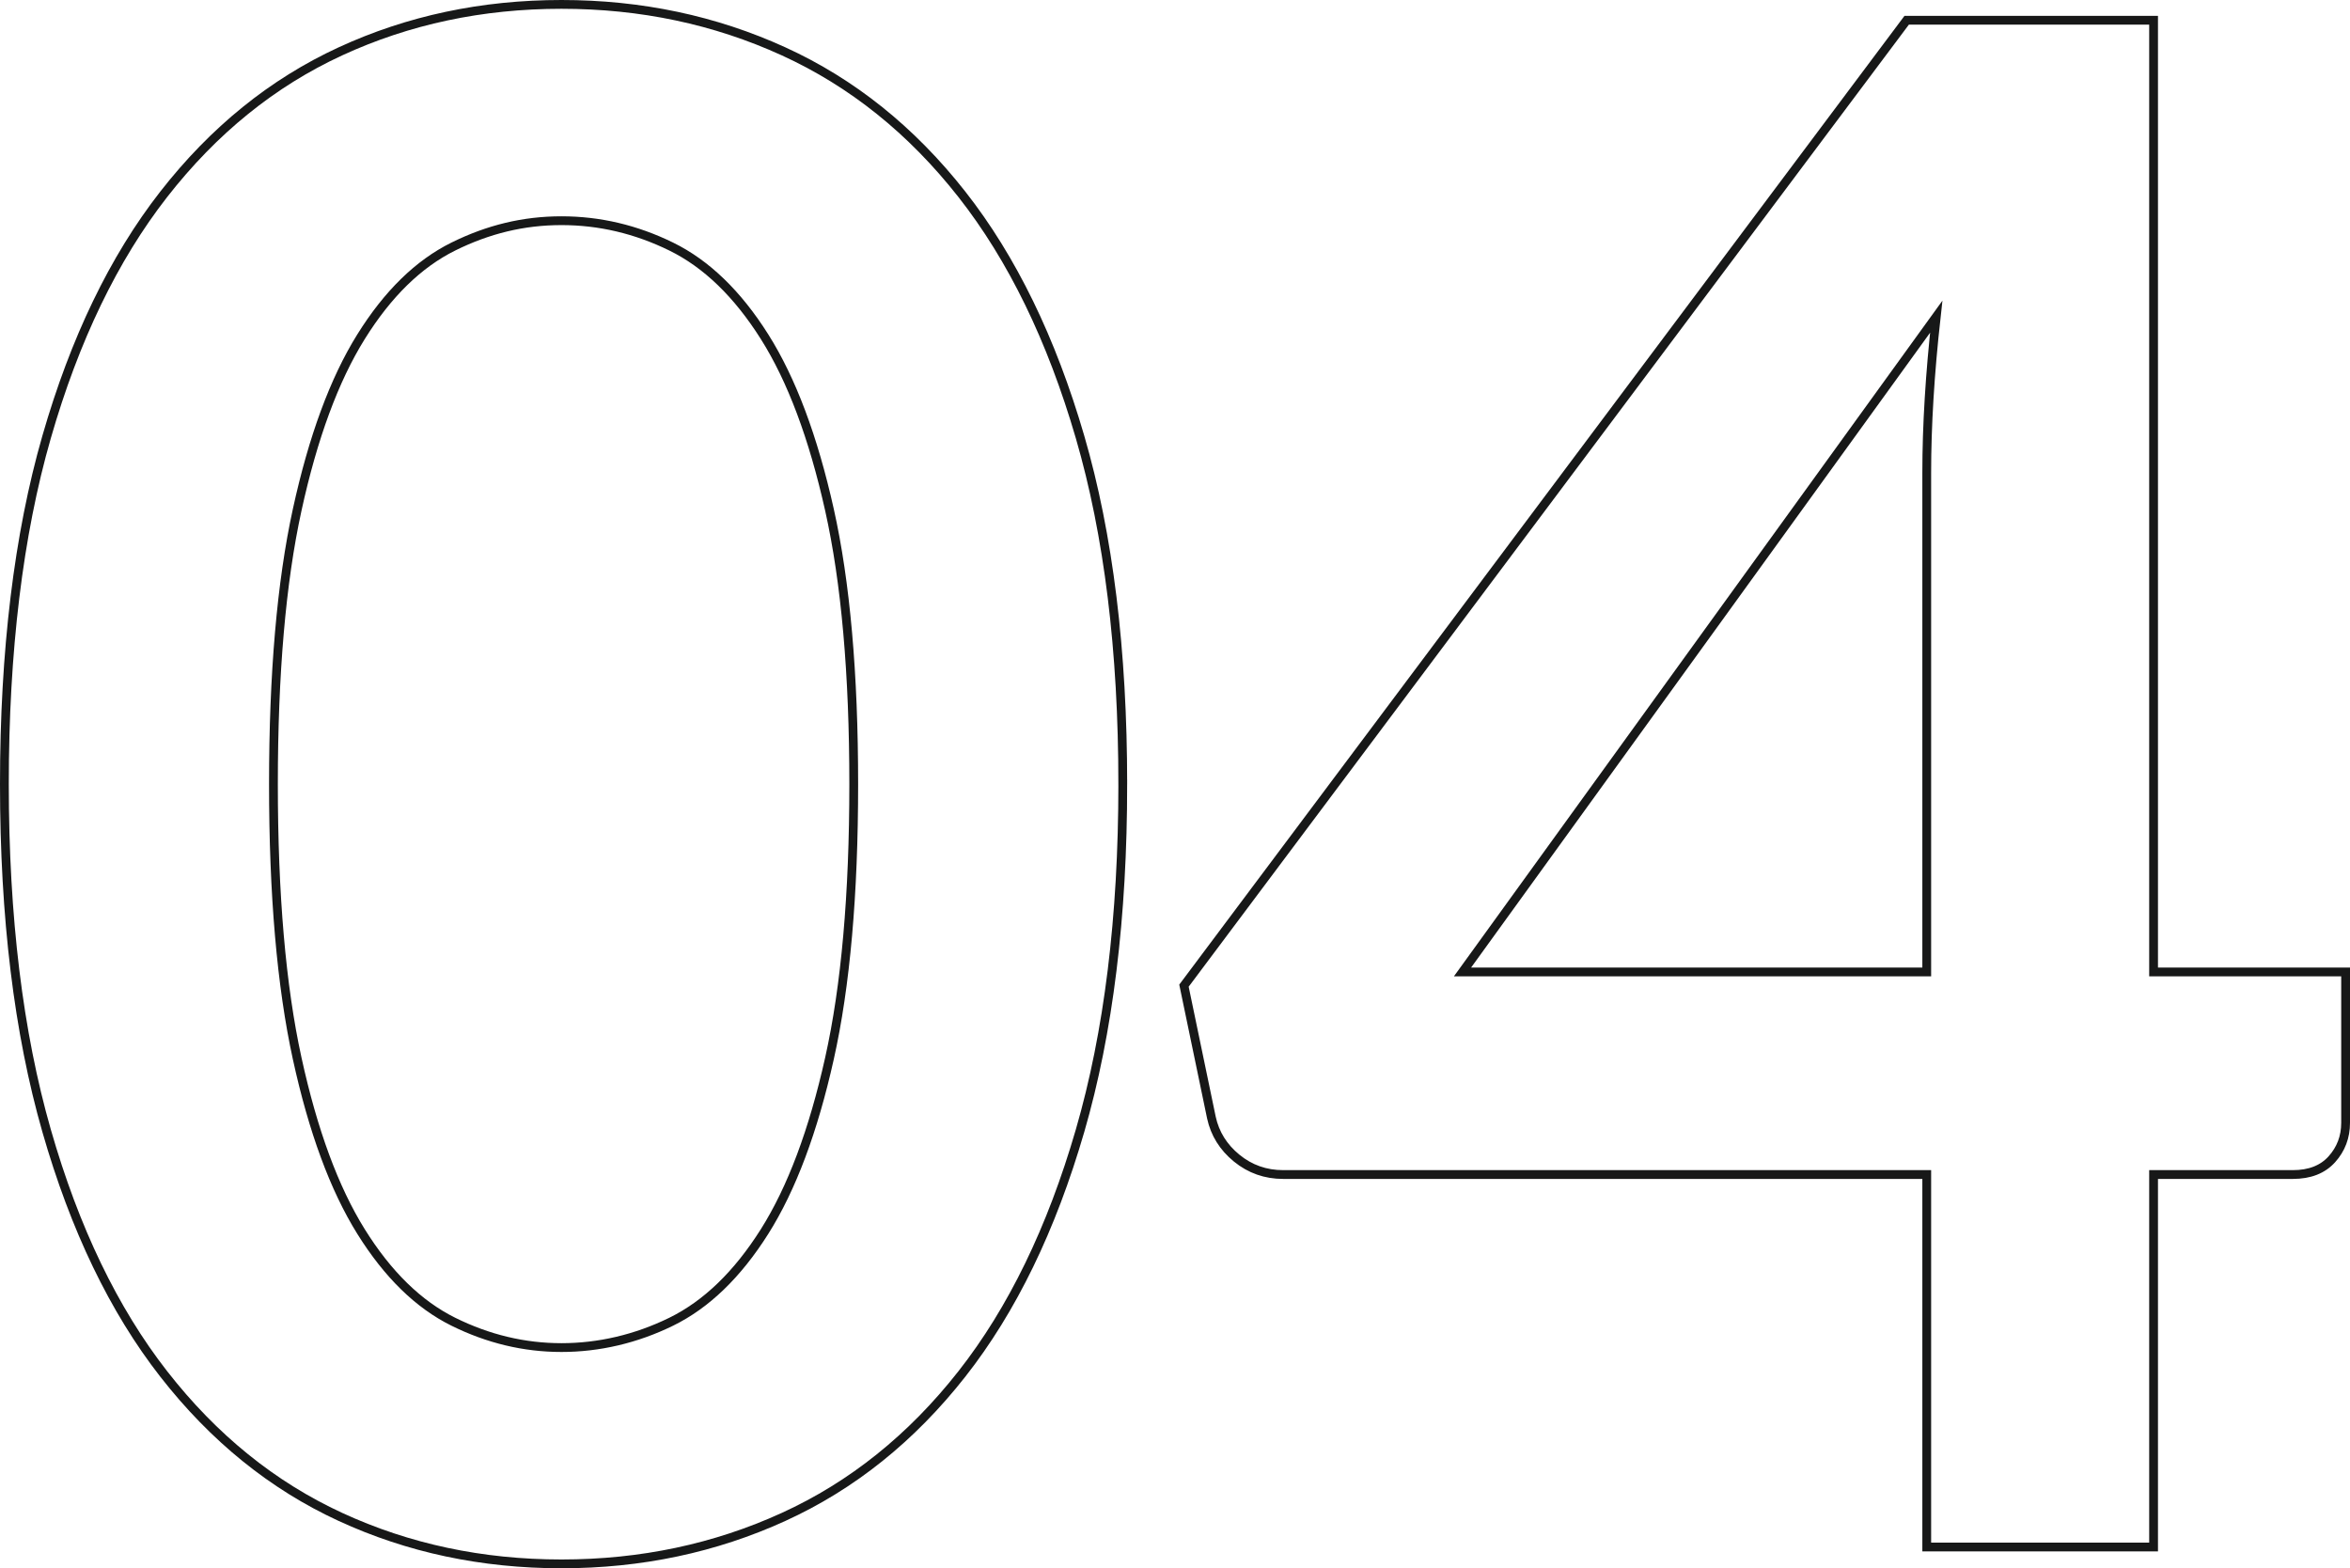 <?xml version="1.0" encoding="UTF-8"?>
<svg id="Calque_2" data-name="Calque 2" xmlns="http://www.w3.org/2000/svg" viewBox="0 0 267.28 178.36">
  <defs>
    <style>
      .cls-1 {
        fill: none;
        stroke: #171818;
      }

      .cls-2 {
        isolation: isolate;
      }
    </style>
  </defs>
  <g id="Calque_1-2" data-name="Calque 1">
    <g id="_04" data-name=" 04" class="cls-2">
      <g class="cls-2">
        <path class="cls-1" d="m127.7,89.18c0,15.12-1.62,28.26-4.86,39.42-3.24,11.16-7.72,20.38-13.44,27.66-5.72,7.28-12.48,12.7-20.28,16.26-7.8,3.56-16.22,5.34-25.26,5.34s-17.42-1.78-25.14-5.34c-7.72-3.56-14.42-8.98-20.1-16.26-5.68-7.28-10.12-16.5-13.32-27.66-3.2-11.16-4.8-24.3-4.8-39.42s1.6-28.36,4.8-39.48c3.2-11.12,7.64-20.32,13.32-27.6,5.68-7.28,12.38-12.7,20.1-16.26C46.44,2.28,54.82.5,63.86.5s17.46,1.78,25.26,5.34c7.8,3.56,14.56,8.98,20.28,16.26,5.72,7.28,10.2,16.48,13.44,27.6,3.24,11.12,4.86,24.28,4.86,39.48Zm-30.6,0c0-12.56-.92-22.96-2.76-31.2-1.84-8.24-4.3-14.8-7.38-19.68-3.08-4.88-6.62-8.3-10.62-10.26-4-1.96-8.16-2.94-12.48-2.94s-8.34.98-12.3,2.94c-3.96,1.96-7.46,5.38-10.5,10.26-3.04,4.88-5.46,11.44-7.26,19.68-1.8,8.24-2.7,18.64-2.7,31.2s.9,22.96,2.7,31.2c1.8,8.24,4.22,14.8,7.26,19.68,3.04,4.88,6.54,8.3,10.5,10.26,3.96,1.96,8.06,2.94,12.3,2.94s8.48-.98,12.48-2.94c4-1.96,7.54-5.38,10.62-10.26,3.08-4.88,5.54-11.44,7.38-19.68,1.84-8.24,2.76-18.64,2.76-31.2Z"/>
        <path class="cls-1" d="m266.78,110.54v17.16c0,1.6-.52,2.98-1.56,4.14-1.04,1.16-2.52,1.74-4.44,1.74h-15.84v42.36h-25.8v-42.36h-73.2c-2,0-3.76-.62-5.28-1.86-1.52-1.24-2.48-2.78-2.88-4.62l-3.12-15L216.86,2.3h28.08v108.24h21.84Zm-47.64,0v-56.76c0-5.36.36-11.28,1.08-17.76l-53.88,74.52h52.8Z"/>
      </g>
    </g>
  </g>
</svg>